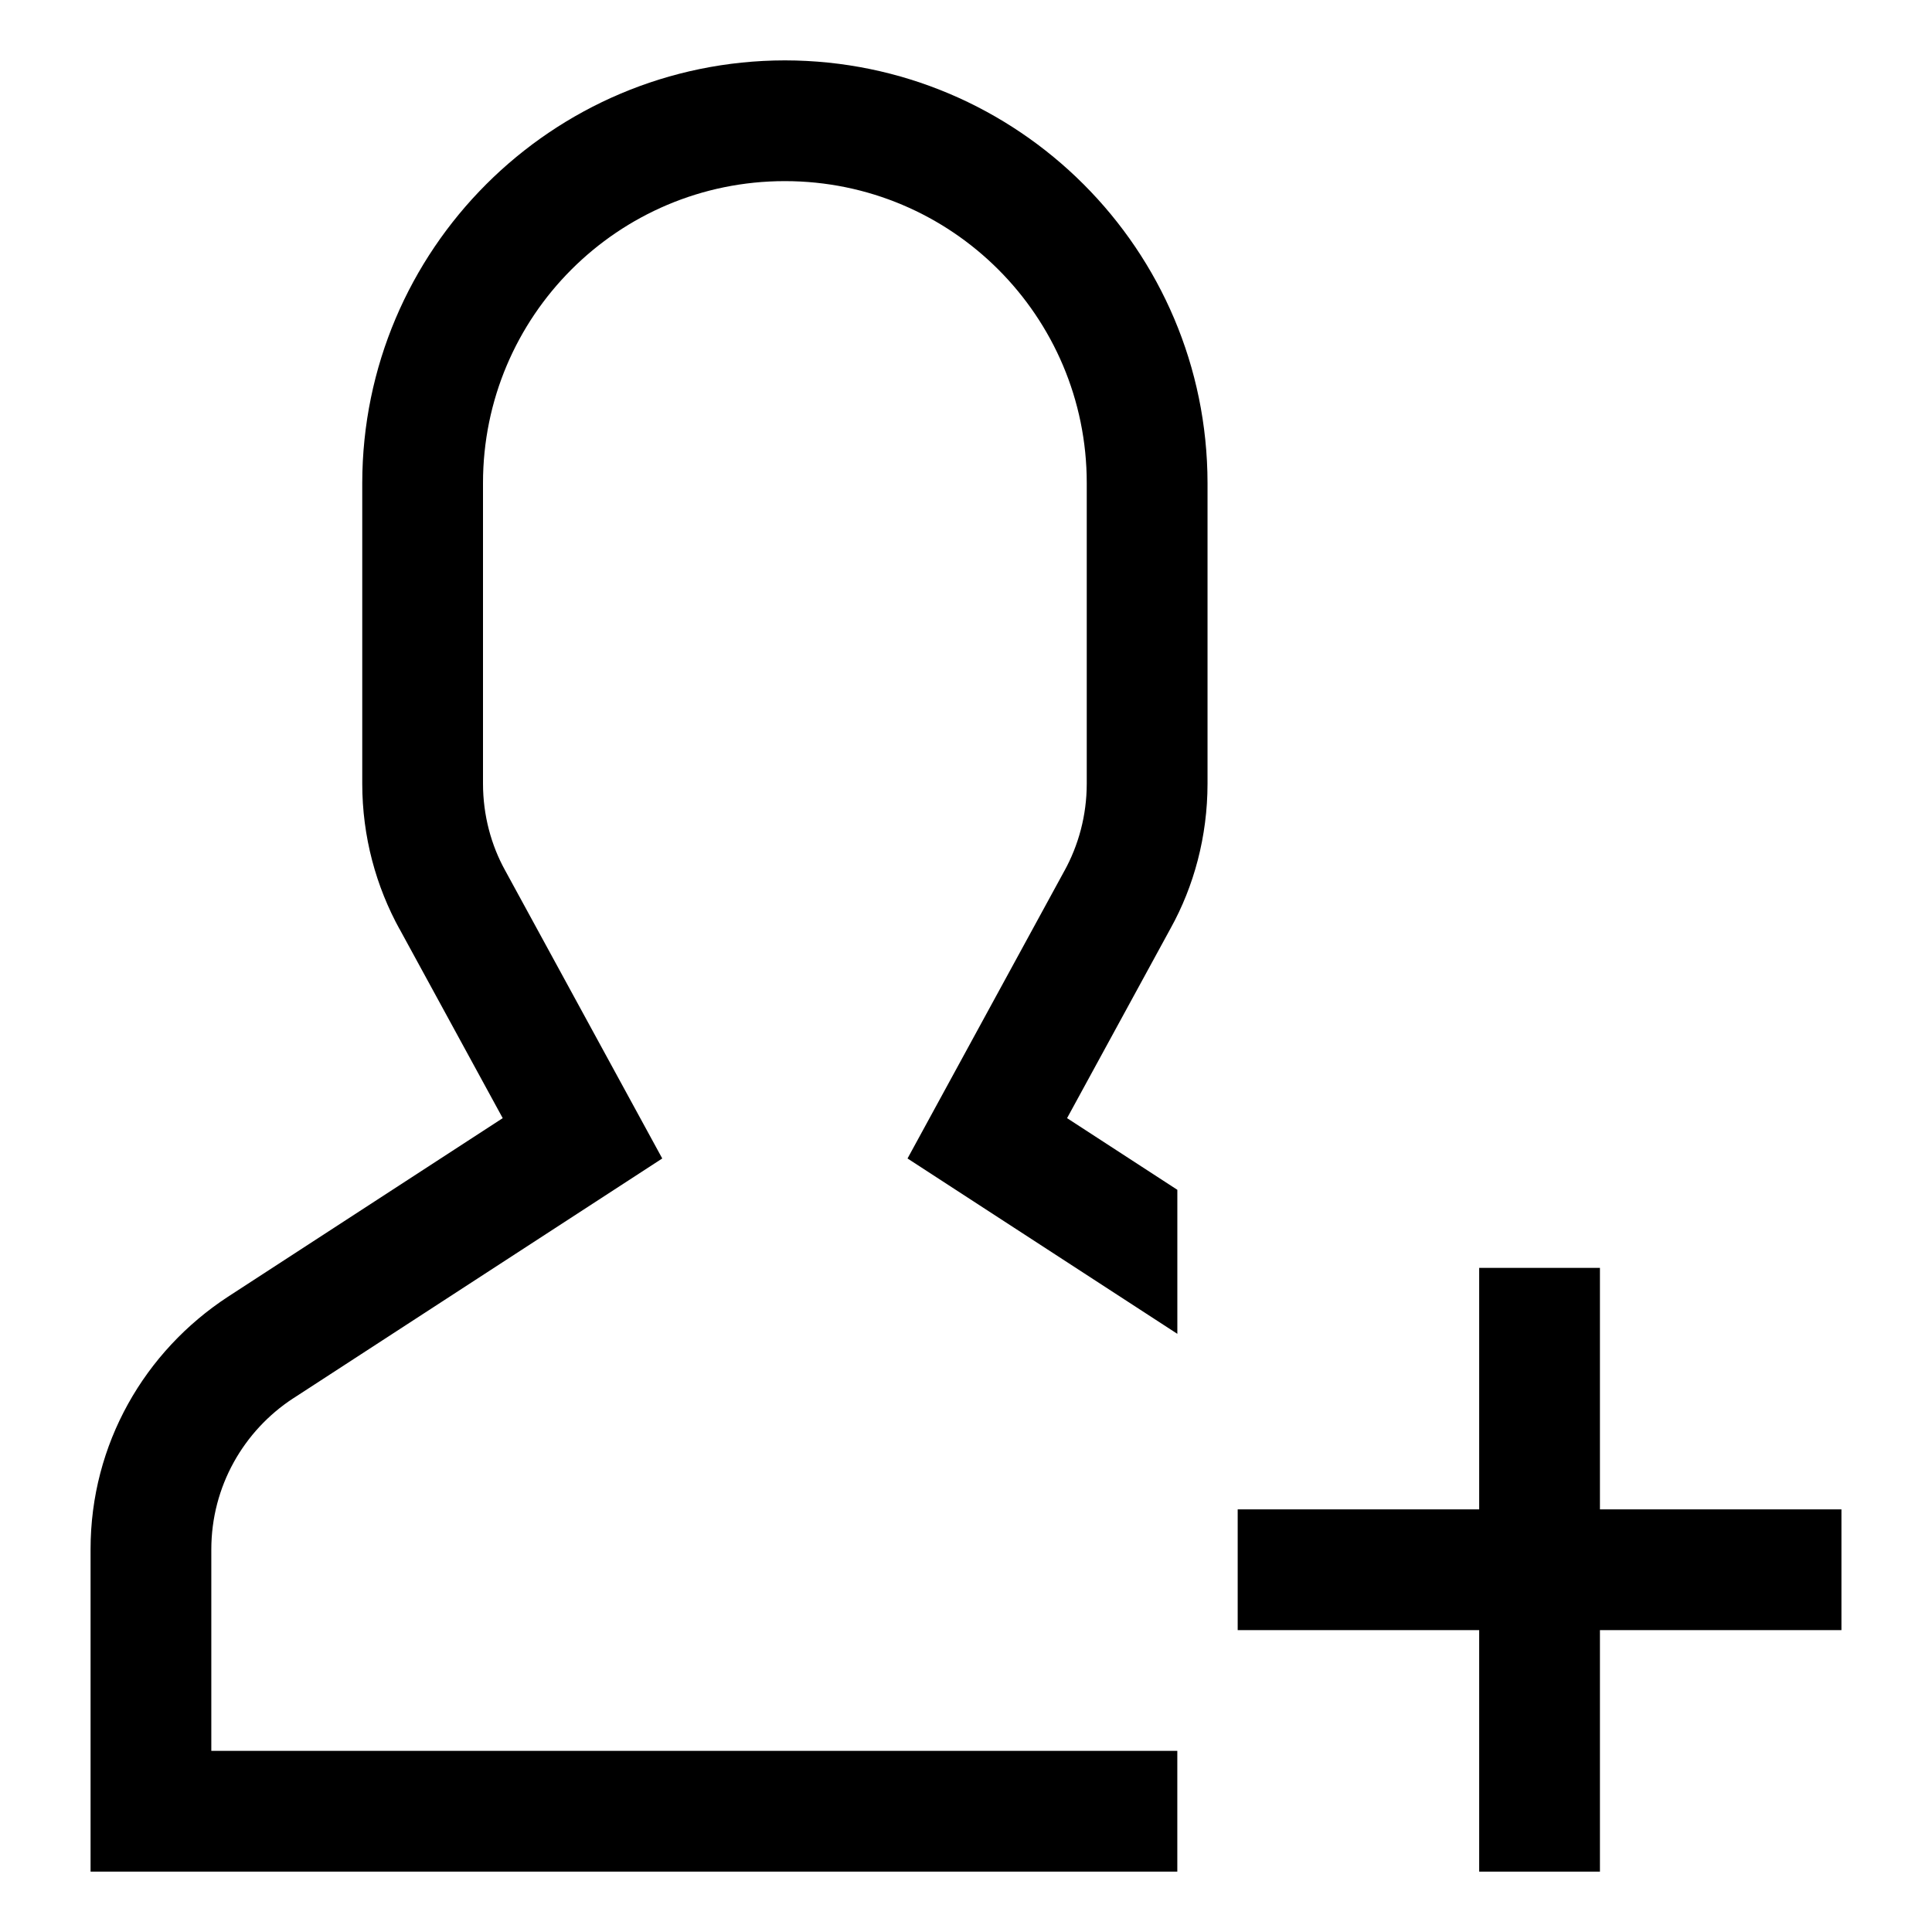 <!-- Generated by IcoMoon.io -->
<svg version="1.1" xmlns="http://www.w3.org/2000/svg" width="64" height="64" viewBox="0 0 64 64">
<title>user-follow</title>
<path d="M26 2c-7.728 0.009-13.991 6.272-14 13.999v9.961c0.001 1.756 0.454 3.405 1.247 4.84l-0.026-0.052 3.432 6.292-9.103 5.917c-2.755 1.803-4.55 4.875-4.55 8.366 0 0.007 0 0.013 0 0.020v-0.001 10.658h36v-4h-32v-6.659c0-0.003 0-0.007 0-0.011 0-2.095 1.077-3.938 2.707-5.005l0.023-0.014 12.208-7.935-5.205-9.543c-0.46-0.83-0.732-1.82-0.733-2.873v-9.96c0-5.523 4.477-10 10-10s10 4.477 10 10v0 9.96c-0.001 1.053-0.272 2.043-0.748 2.904l0.016-0.031-5.205 9.543 8.938 5.809v-4.771l-3.653-2.374 3.432-6.292c0.767-1.383 1.22-3.033 1.221-4.788v-9.96c-0.009-7.728-6.272-13.991-13.999-14h-0.001z"></path>
<path d="M53 50v-8h-4v8h-8v4h8v8h4v-8h8v-4h-8z"></path>
</svg>

